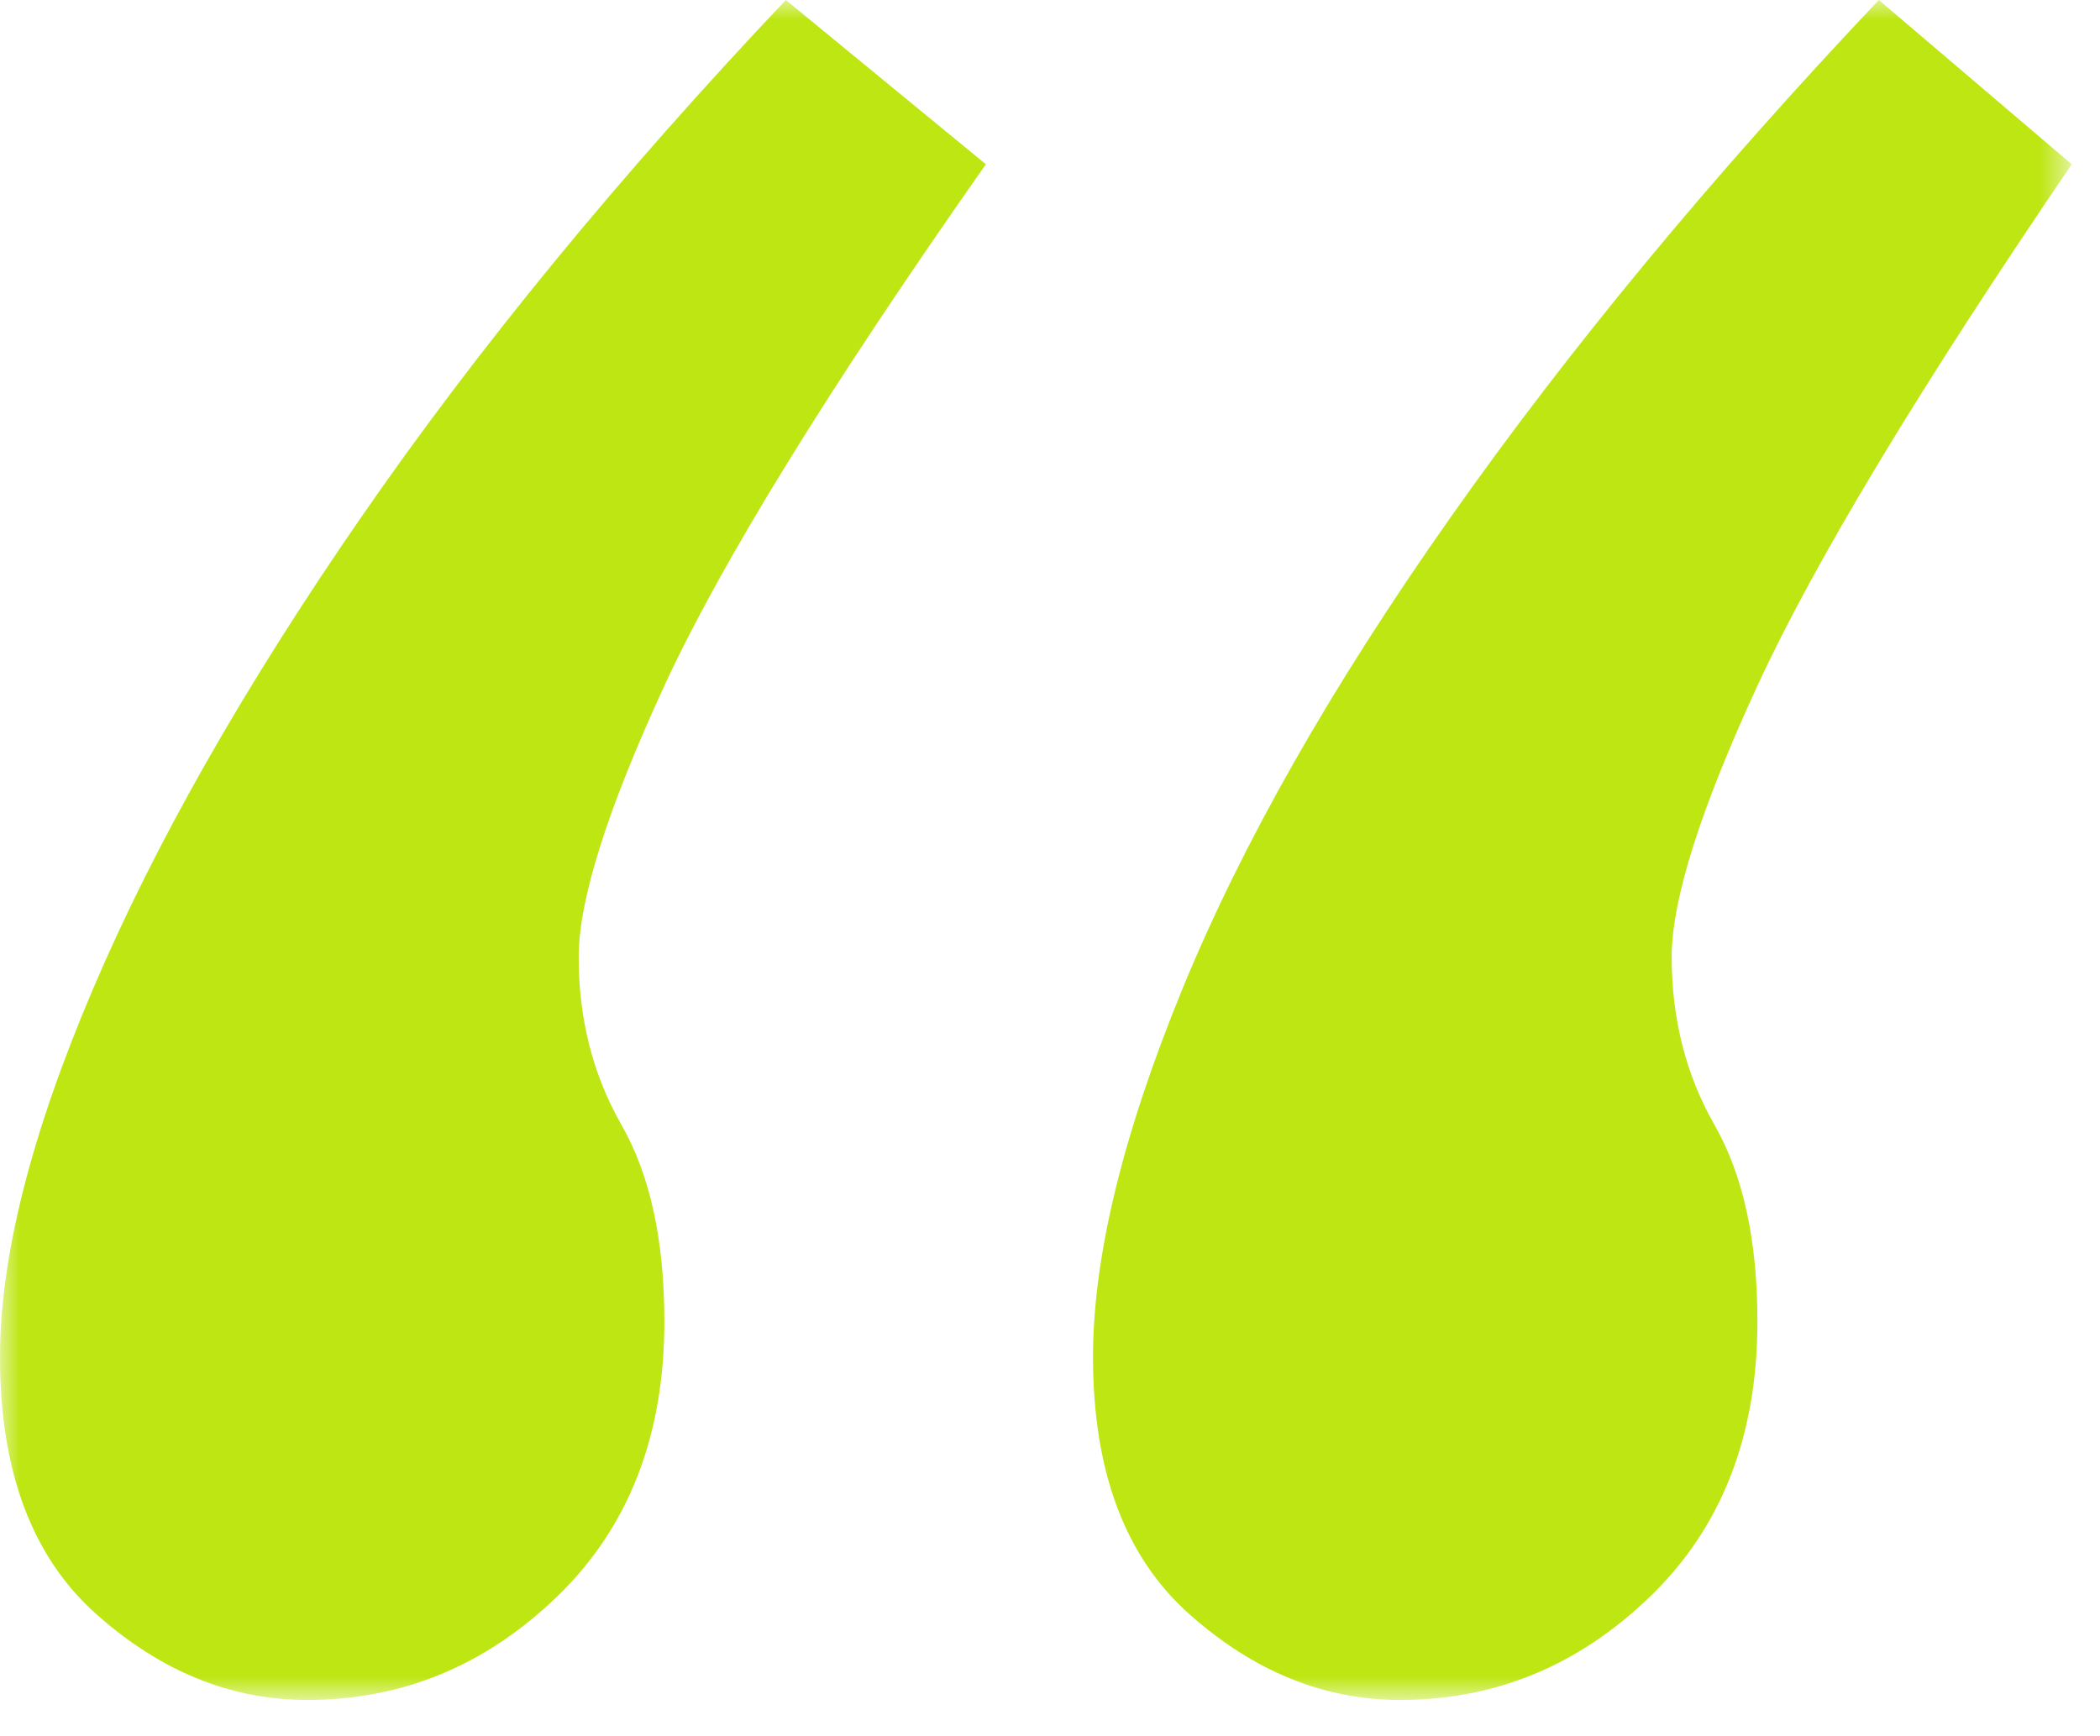 <?xml version="1.0" encoding="UTF-8"?>
<svg width="52px" height="43px" viewBox="0 0 52 43" version="1.1" xmlns="http://www.w3.org/2000/svg" xmlns:xlink="http://www.w3.org/1999/xlink">
    <title>Group 3</title>
    <defs>
        <polygon id="path-1" points="0 0 51.3 0 51.3 42.101 0 42.101"></polygon>
    </defs>
    <g id="Page-1" stroke="none" stroke-width="1" fill="none" fill-rule="evenodd">
        <g id="Group-3">
            <mask id="mask-2" fill="white">
                <use xlink:href="#path-1"></use>
            </mask>
            <g id="Clip-2"></g>
            <path d="M15.39,27.861 C14.682,26.623 14.329,25.238 14.329,23.704 C14.329,22.289 15.036,20.05 16.451,16.982 C17.867,13.917 20.52,9.613 24.412,4.068 L19.459,-0 C15.329,4.364 11.822,8.64 8.933,12.825 C6.042,17.012 3.831,20.904 2.3,24.5 C0.766,28.099 0,31.134 0,33.61 C0,36.44 0.796,38.563 2.388,39.978 C3.98,41.394 5.719,42.101 7.607,42.101 C9.964,42.101 12.029,41.247 13.798,39.536 C15.567,37.828 16.451,35.556 16.451,32.726 C16.451,30.722 16.098,29.099 15.39,27.861 M42.455,27.861 C41.748,26.623 41.394,25.238 41.394,23.704 C41.394,22.289 42.101,20.05 43.517,16.982 C44.932,13.917 47.524,9.613 51.3,4.068 L46.524,-0 C42.394,4.364 38.856,8.64 35.91,12.825 C32.961,17.012 30.75,20.904 29.276,24.5 C27.8,28.099 27.065,31.134 27.065,33.61 C27.065,36.44 27.861,38.563 29.453,39.978 C31.045,41.394 32.784,42.101 34.672,42.101 C37.029,42.101 39.094,41.247 40.863,39.536 C42.632,37.828 43.517,35.556 43.517,32.726 C43.517,30.722 43.163,29.099 42.455,27.861" id="Fill-1" fill="#BDE612" mask="url(#mask-2)"></path>
        </g>
    </g>
</svg>